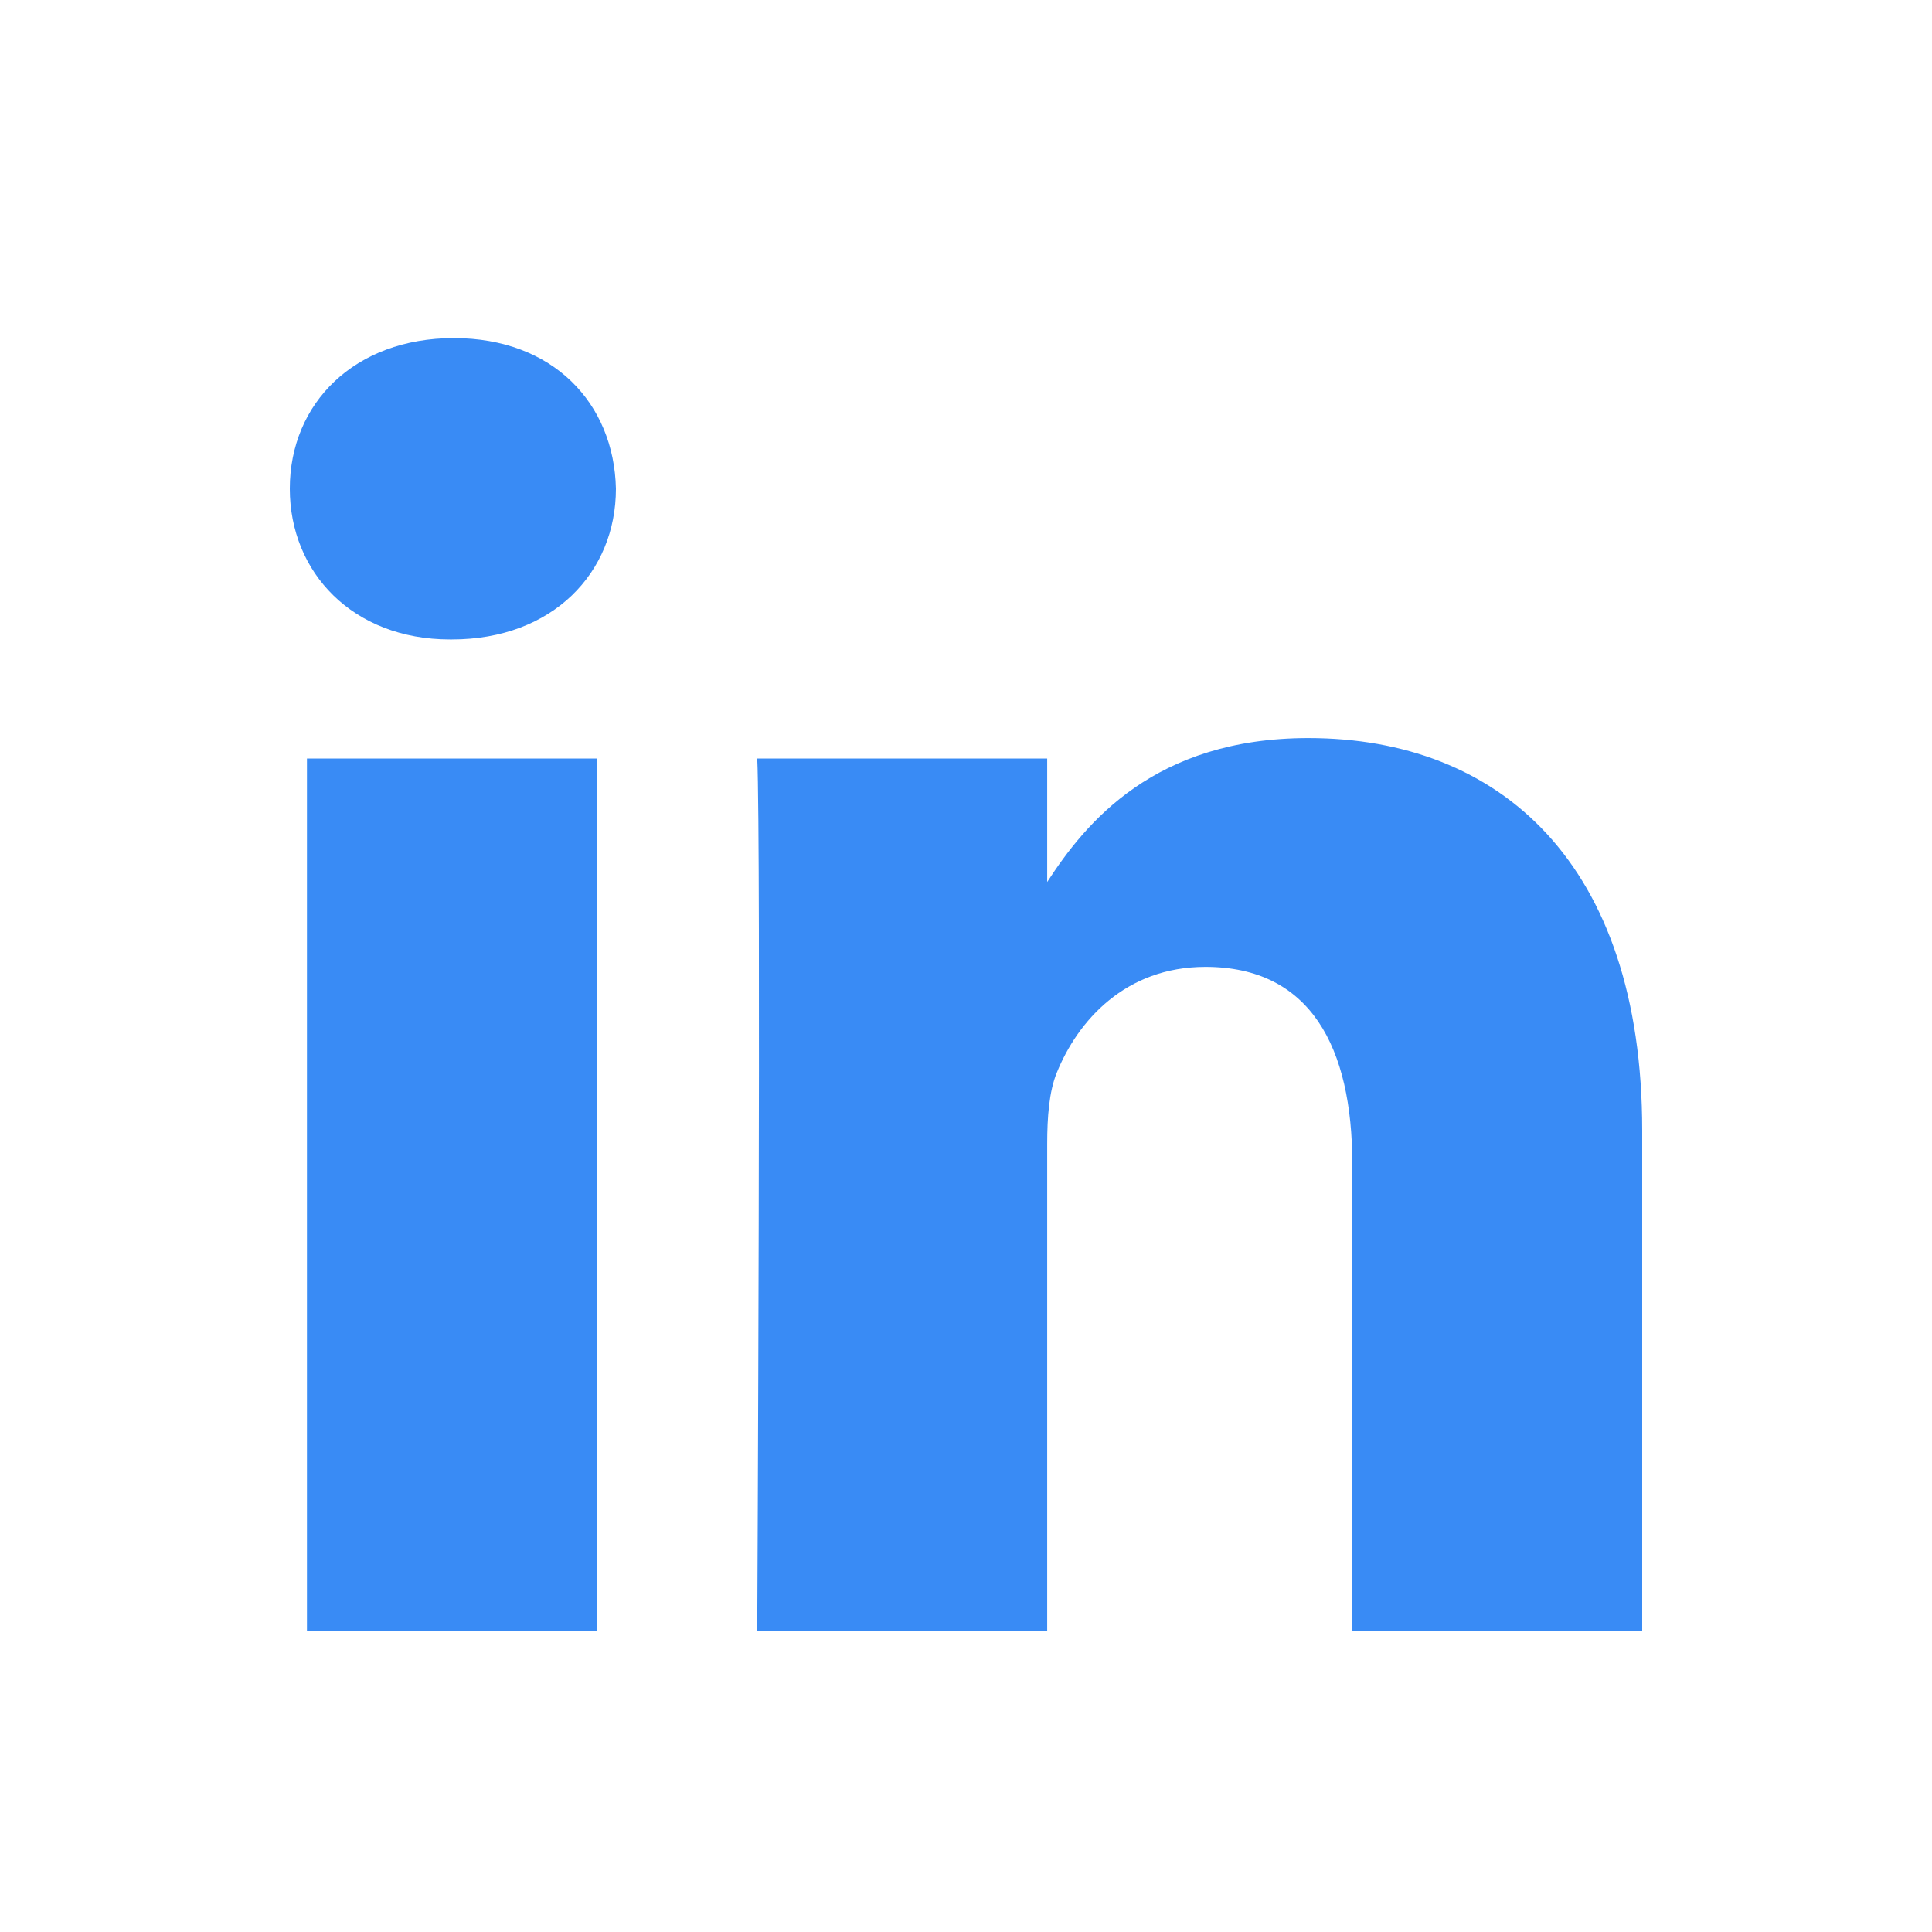 <svg width="40" height="40" viewBox="0 0 40 40" fill="none" xmlns="http://www.w3.org/2000/svg">
<path d="M6.355 15.705H12.356V33.763H6.355V15.705ZM9.396 7C7.342 7 6 8.348 6 10.118C6 11.851 7.303 13.239 9.317 13.239H9.355C11.448 13.239 12.752 11.851 12.752 10.118C12.713 8.348 11.448 7 9.396 7ZM27.089 15.281C23.904 15.281 22.477 17.033 21.681 18.261V15.705H15.678C15.758 17.399 15.678 33.763 15.678 33.763H21.681V23.678C21.681 23.138 21.72 22.6 21.878 22.213C22.313 21.134 23.3 20.018 24.957 20.018C27.13 20.018 27.998 21.675 27.998 24.101V33.763H34V23.408C34 17.861 31.04 15.281 27.089 15.281Z" fill="#398bf5"/>
</svg>
